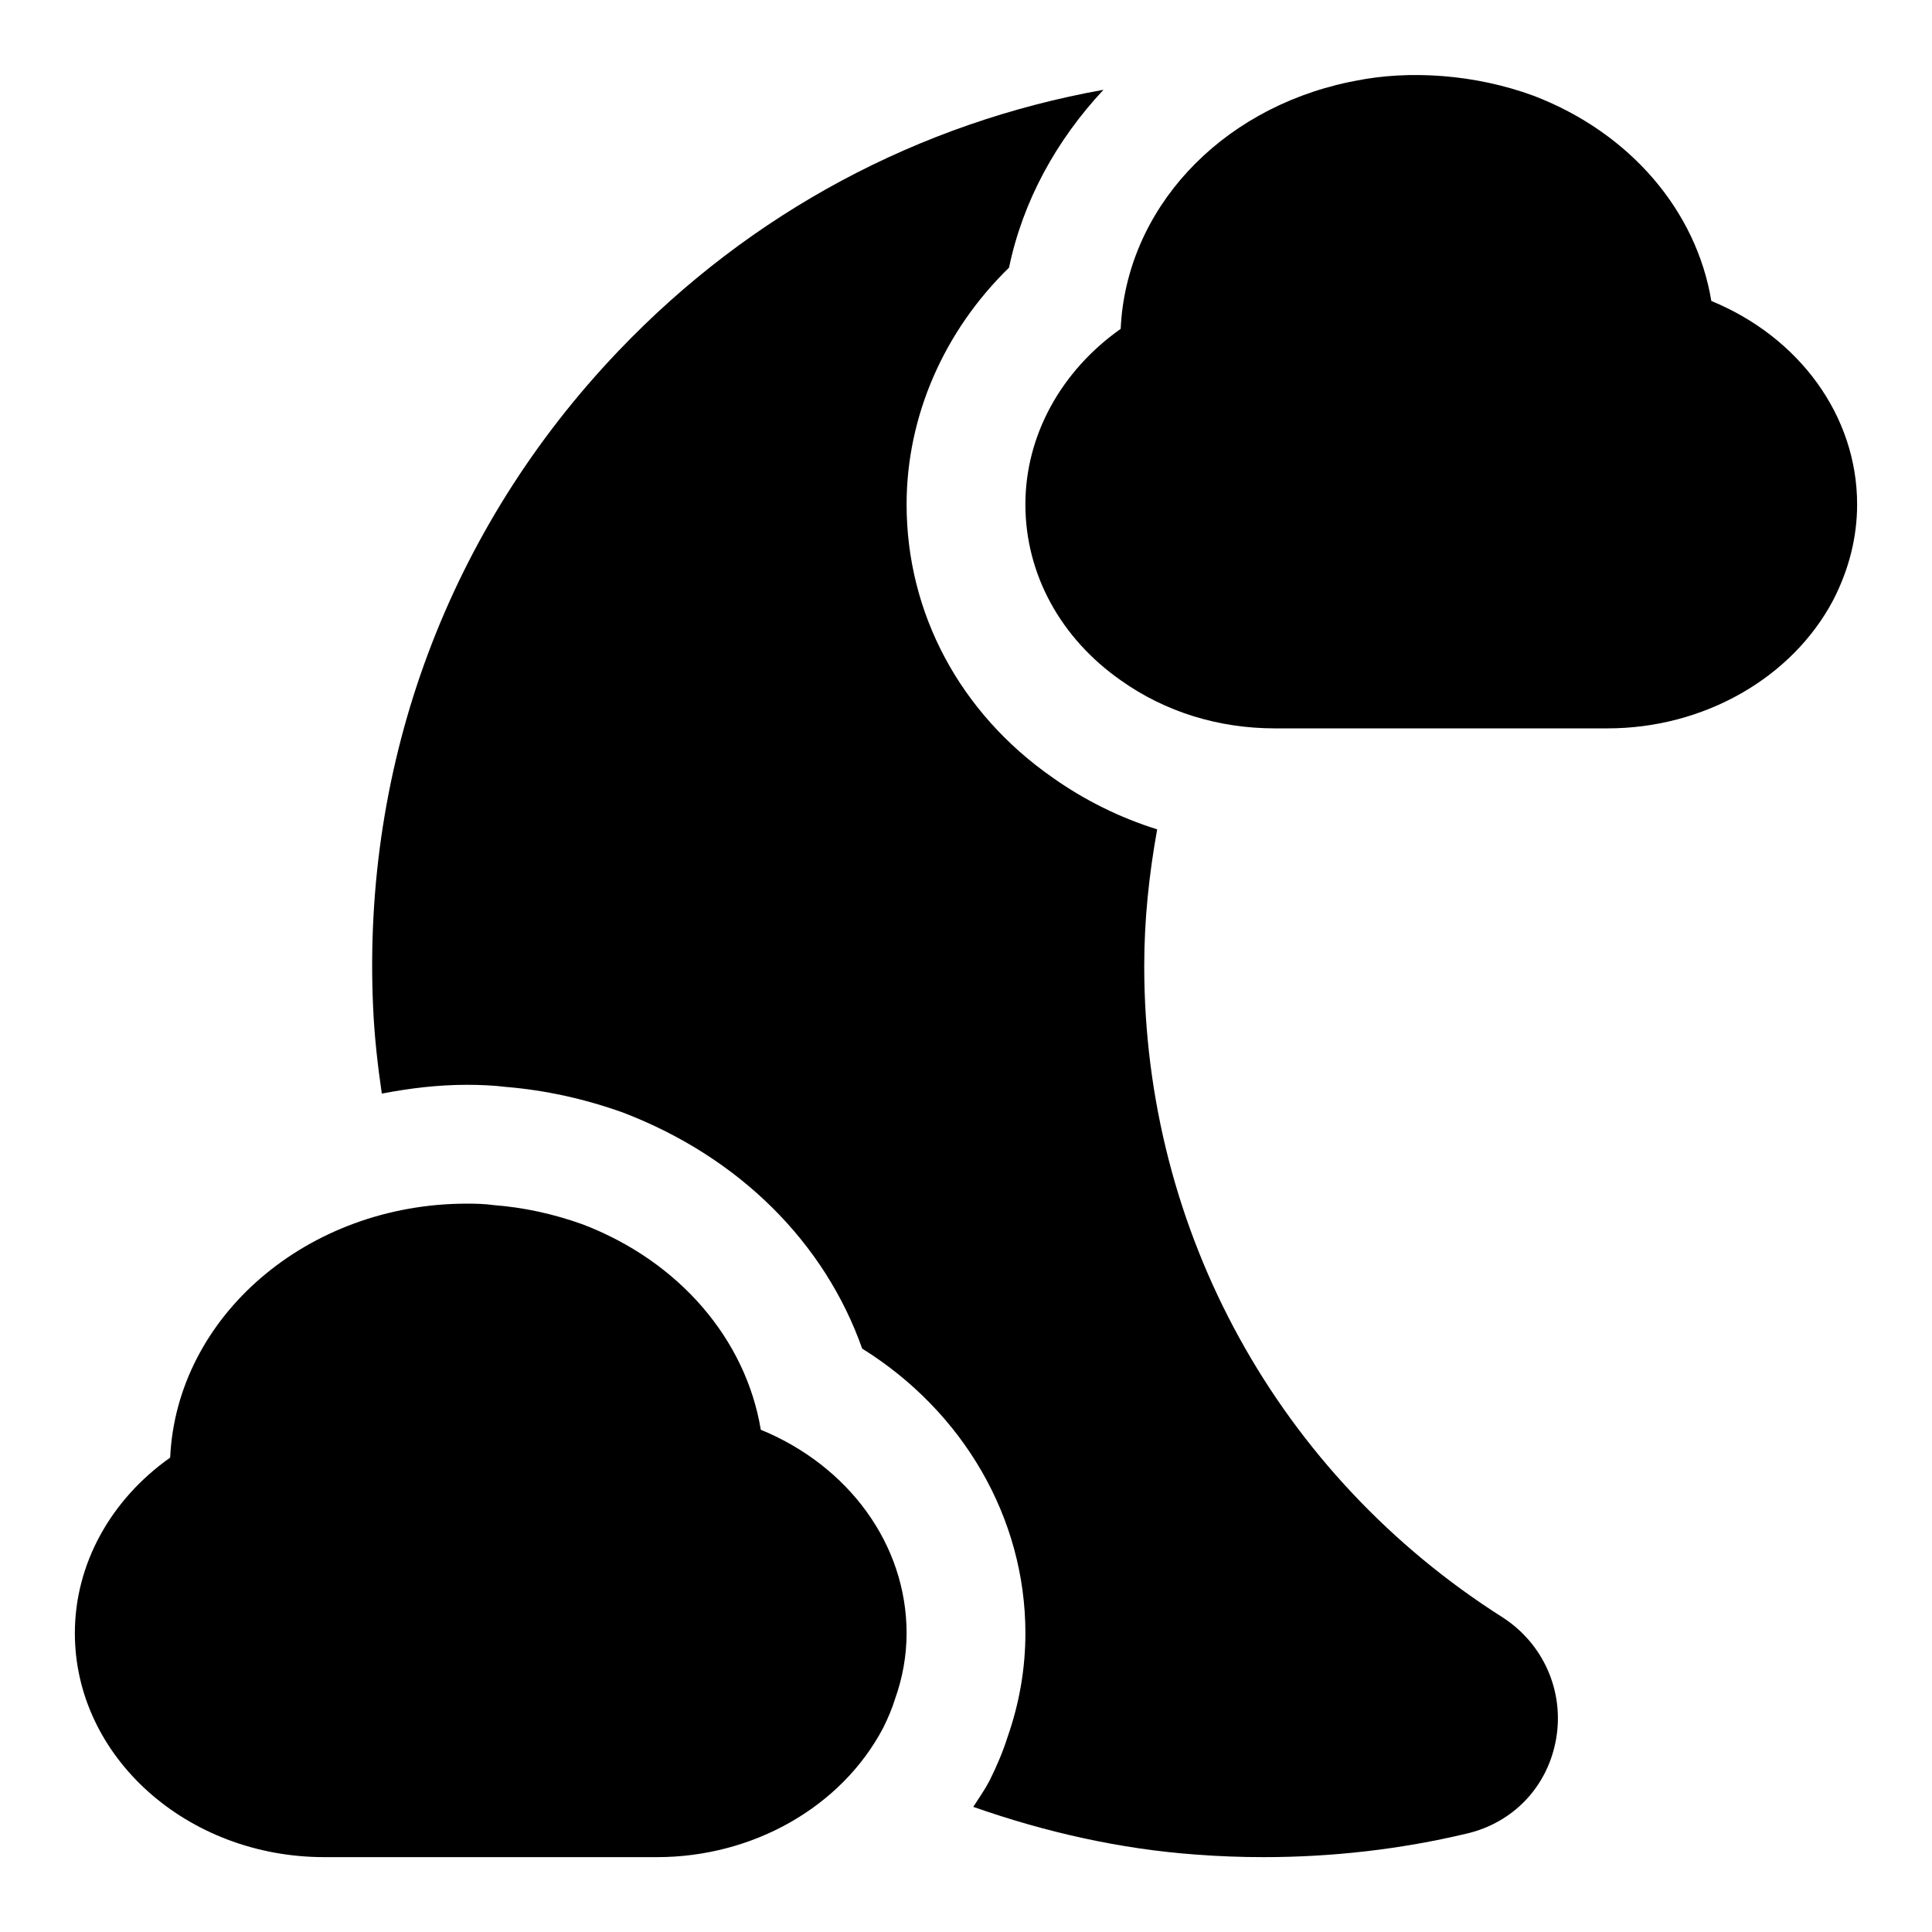 <?xml version="1.0" encoding="UTF-8"?>
<!-- Uploaded to: SVG Repo, www.svgrepo.com, Generator: SVG Repo Mixer Tools -->
<svg fill="#000000" width="800px" height="800px" version="1.1" viewBox="144 144 512 512" xmlns="http://www.w3.org/2000/svg">
 <g>
  <path d="m345.62 522.9c-3.953-23.898-21.523-44.602-47.184-54.426-7.762-2.785-15.68-4.504-23.539-5.102-2.359-0.332-4.848-0.395-7.144-0.395-42.32 0-76.941 29.93-78.656 67.305-15.793 11.16-25.258 28.242-25.258 46.523 0 32.73 29.664 59.355 66.125 59.355h88.168c25.457 0 48.902-13.32 59.922-34.258 1.324-2.66 2.426-5.305 3.086-7.496 2.078-5.777 3.117-11.699 3.117-17.602 0-23.523-15.398-44.367-38.637-53.906z"/>
  <path d="m542.25 572.65c-59.496-37.754-95.016-102.29-95.016-172.65 0-12.312 1.289-24.371 3.434-36.211-9.902-3.102-19.254-7.715-27.773-13.762-24.48-17.082-38.637-43.5-38.637-72.359 0-23.379 9.934-45.973 27.145-62.738 3.684-17.727 12.594-33.832 25.031-47.137-48.773 8.738-93.379 32.387-128.43 69.102-44.996 47.086-68.121 108.96-65.117 174.23 0.348 7.621 1.195 15.176 2.297 22.688 7.309-1.402 14.805-2.328 22.566-2.328 3.352 0 6.941 0.141 10.406 0.566 10.391 0.867 20.781 3.148 30.938 6.785 30.875 11.809 53.5 34.527 63.387 62.551 26.715 16.641 43.262 44.824 43.262 75.414 0 9.32-1.59 18.594-4.738 27.551-1.133 3.606-2.754 7.496-4.769 11.555-1.273 2.426-2.832 4.644-4.312 6.926 19.145 6.723 38.965 11.195 58.945 12.641 6.027 0.461 12.027 0.684 18.008 0.684 18.277 0 36.32-2.078 53.797-6.234 12.422-2.898 21.508-12.5 23.711-25.082 2.191-12.578-3.289-25.176-14.137-32.195z"/>
  <path d="m597.52 223.76c-3.953-23.898-21.508-44.586-47.09-54.379-15.57-5.731-33.016-6.863-47.281-3.953l-1.699 0.332c-34.559 7.305-59.023 33.961-60.457 65.387-15.793 11.16-25.254 28.242-25.254 46.523 0 18.422 9.289 35.457 25.363 46.68 11.699 8.297 25.789 12.676 40.762 12.676h88.168c25.457 0 48.902-13.32 59.828-34.07 4.172-8.141 6.297-16.656 6.297-25.285 0-23.523-15.398-44.367-38.637-53.91z"/>
 </g>
</svg>